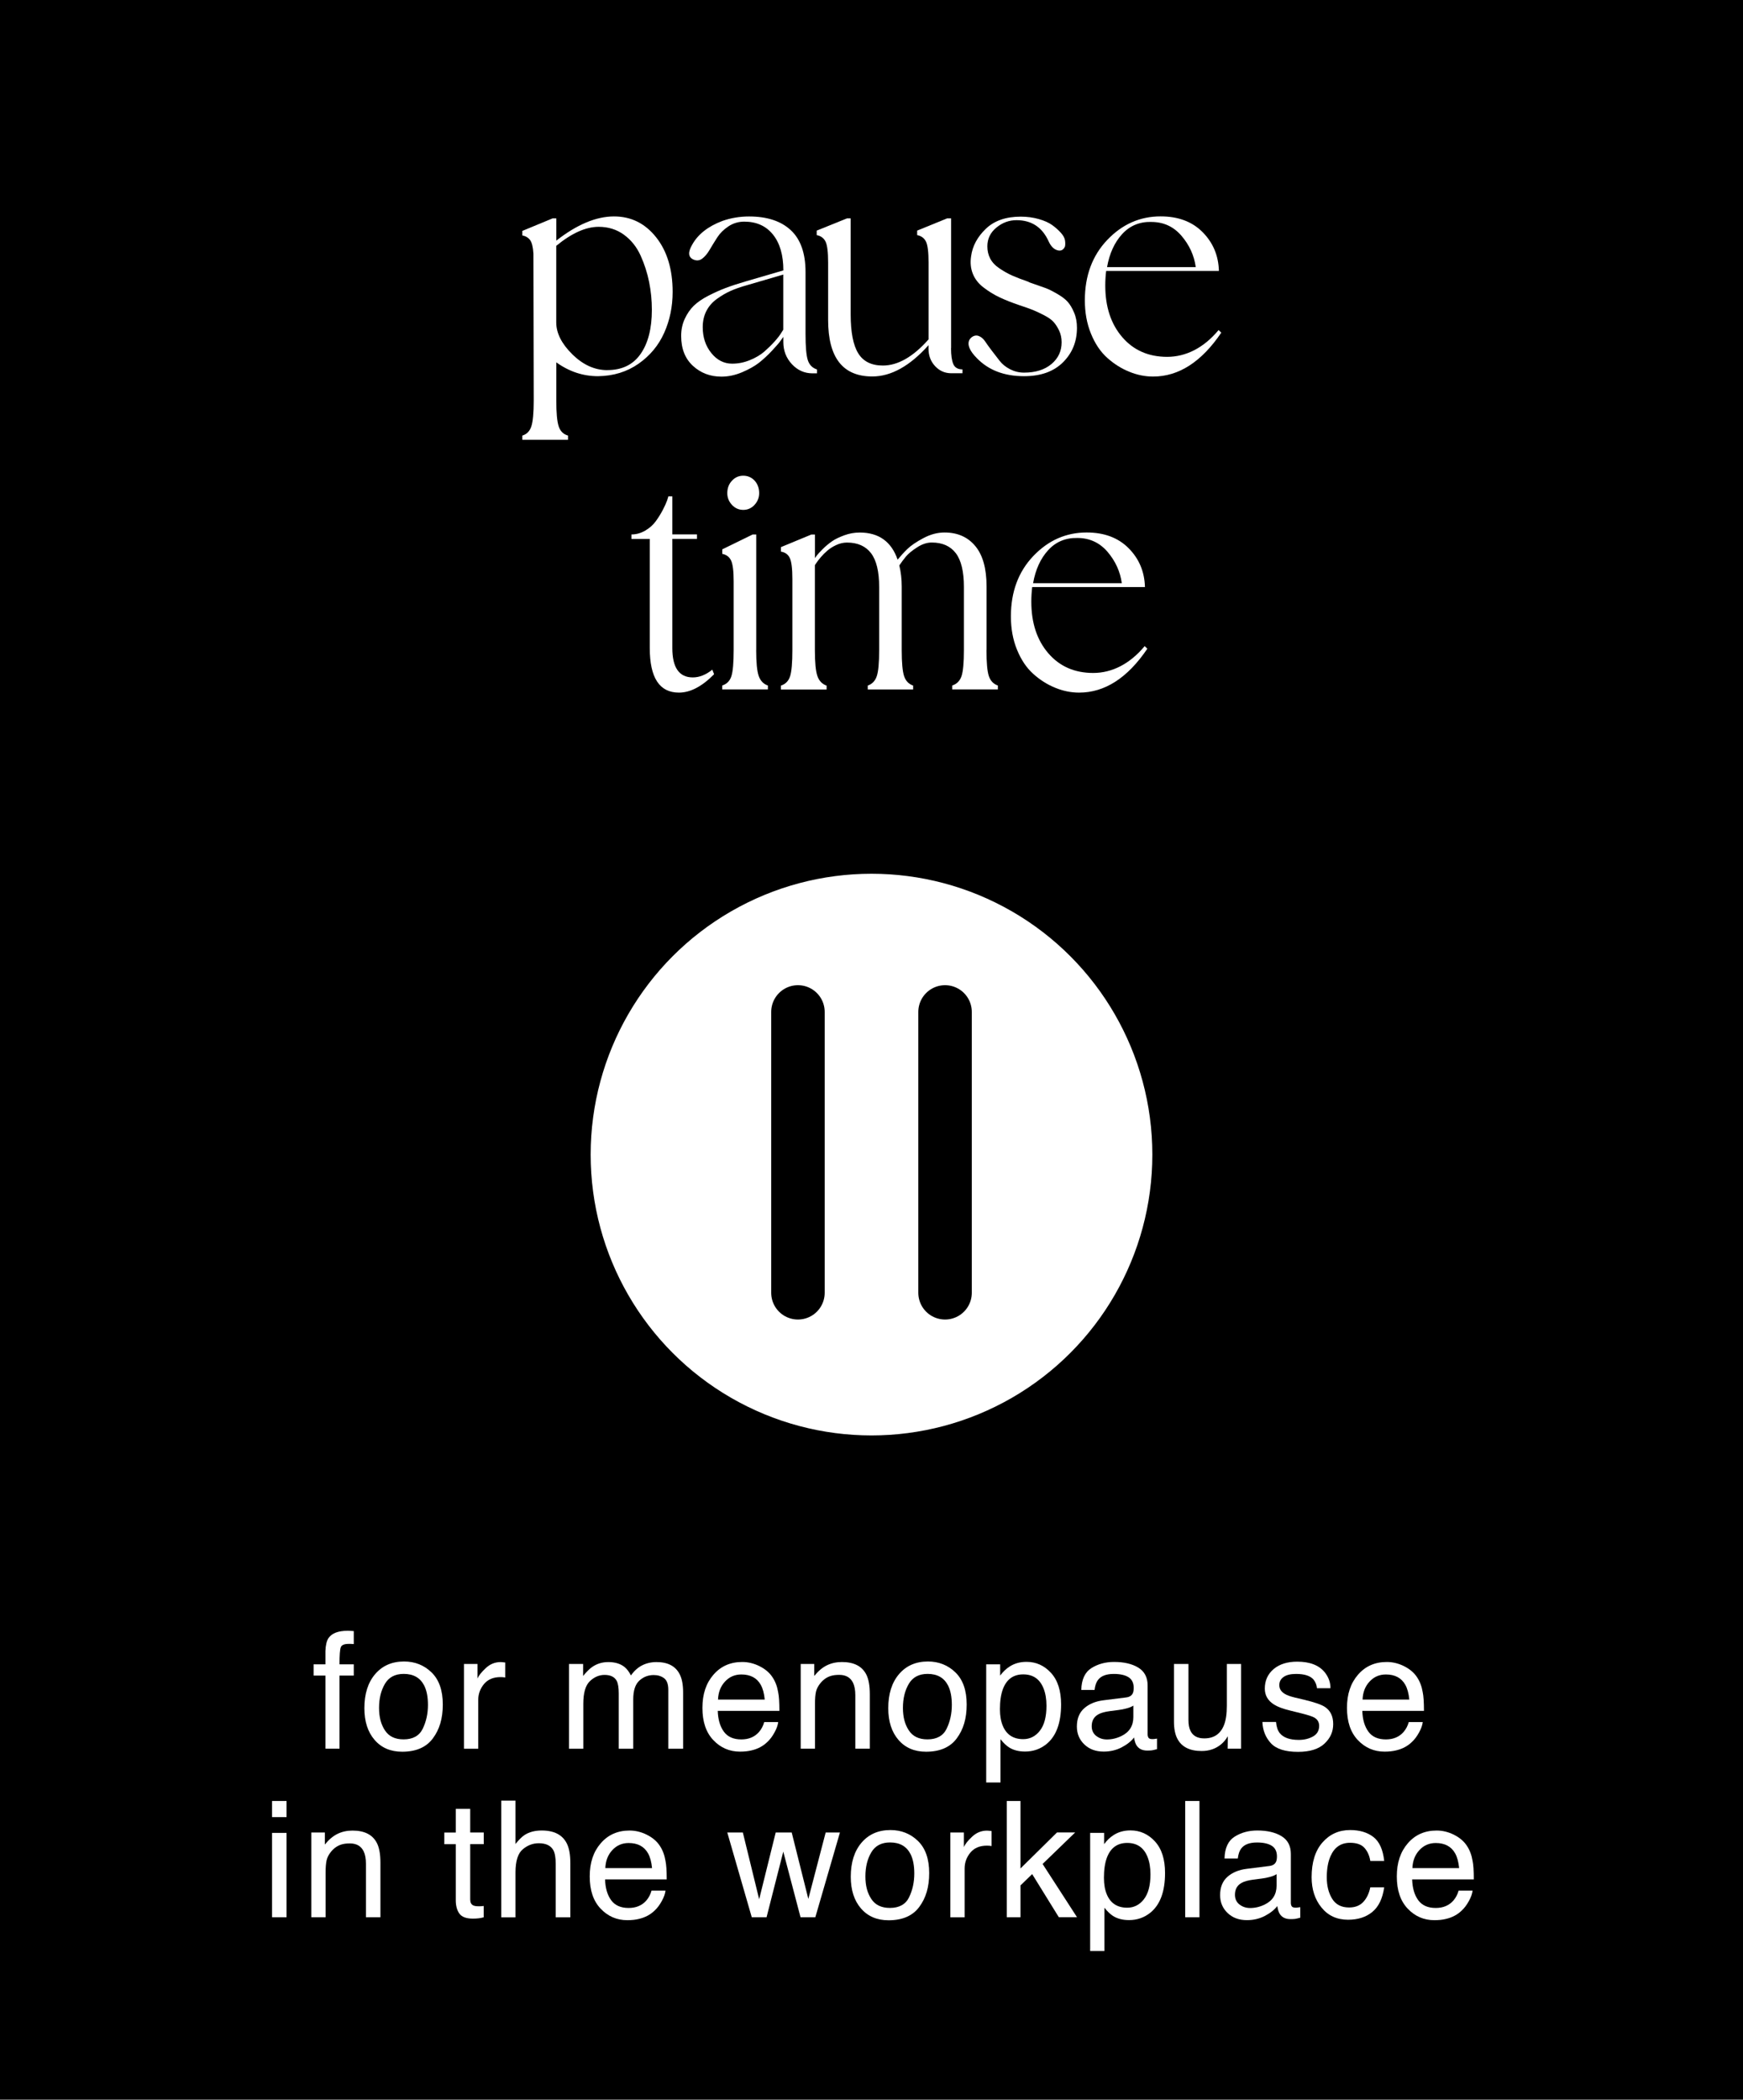 <?xml version="1.0" encoding="UTF-8"?>
<svg id="Layer_2" data-name="Layer 2" xmlns="http://www.w3.org/2000/svg" viewBox="0 0 391 471">
  <defs>
    <style>
      .cls-1 {
        stroke-width: 8px;
      }

      .cls-1, .cls-2 {
        stroke: #000;
        stroke-miterlimit: 10;
      }

      .cls-1, .cls-2, .cls-3 {
        fill: #fff;
      }

      .cls-2 {
        stroke-linecap: round;
        stroke-width: 12px;
      }
    </style>
  </defs>
  <g id="Layer_1-2" data-name="Layer 1">
    <rect width="391" height="471"/>
    <g>
      <path class="cls-3" d="M137.74,48.55c3.82,0,6.97,1.56,9.44,4.67,2.47,3.11,3.71,7.21,3.71,12.27,0,3.28-.63,6.34-1.89,9.16-1.26,2.82-3.18,5.14-5.77,6.95-2.59,1.81-5.61,2.74-9.07,2.79-3.37,0-6.5-1.04-9.37-3.11v8.54c0,2.8.18,4.74.54,5.83.36,1.09,1.06,1.77,2.09,2.06v.94h-10.25v-.94c.99-.29,1.66-.98,2.02-2.06.36-1.09.54-3.03.54-5.83l-.07-32.95c-.09-1.45-.34-2.45-.74-3.01-.41-.55-.99-.9-1.75-1.05v-1.01l6.81-2.82h.81v5c4.63-3.62,8.95-5.43,12.95-5.43ZM136.25,83.02c3.28,0,5.77-1.21,7.45-3.62,1.69-2.41,2.53-5.72,2.53-9.92,0-2.07-.2-4.14-.61-6.19-.41-2.05-1.05-4.04-1.92-5.97-.88-1.93-2.12-3.49-3.74-4.67-1.62-1.18-3.51-1.77-5.67-1.77-2.88,0-6.05,1.42-9.51,4.27v17.16c0,2.42,1.2,4.8,3.61,7.17,2.4,2.37,5.02,3.55,7.86,3.55Z"/>
      <path class="cls-3" d="M180.7,74.91c0,2.85.17,4.8.51,5.87.34,1.06,1.02,1.76,2.06,2.1v.87h-1.01c-1.8,0-3.34-.69-4.62-2.06-1.28-1.38-1.92-3.03-1.92-4.96v-1.16c-.18.24-.41.55-.67.94s-.89,1.1-1.85,2.14c-.97,1.04-1.95,1.94-2.93,2.72-.99.77-2.26,1.48-3.81,2.14-1.55.65-3.09.98-4.62.98-2.52,0-4.65-.81-6.41-2.43-1.75-1.62-2.63-3.85-2.63-6.7,0-1.4.27-2.68.81-3.84.54-1.16,1.21-2.14,2.02-2.93s1.9-1.54,3.27-2.25c1.37-.7,2.66-1.28,3.88-1.74,1.21-.46,2.72-.95,4.52-1.48l8.43-2.46c0-3.43-.78-6.11-2.33-8.04-1.55-1.93-3.7-2.9-6.44-2.9-1.3,0-2.48.35-3.54,1.05-1.06.7-1.89,1.52-2.5,2.46-.61.94-1.18,1.87-1.72,2.79-.54.92-1.11,1.59-1.72,2.03-.61.43-1.27.48-1.99.14-1.12-.53-1.19-1.64-.2-3.33,1.3-2.32,3.55-4.08,6.74-5.29,1.93-.68,3.93-1.01,6-1.01,4.05,0,7.17,1.03,9.37,3.08,2.2,2.05,3.3,5.18,3.3,9.38v13.9ZM175.71,73.97v-12.38l-8.16,2.39c-1.39.39-2.61.81-3.64,1.27-1.03.46-2.07,1.06-3.1,1.81-1.04.75-1.82,1.65-2.36,2.72-.54,1.06-.81,2.27-.81,3.62,0,2.27.64,4.2,1.92,5.79,1.28,1.59,2.84,2.39,4.69,2.39,1.35,0,2.67-.26,3.98-.8,1.3-.53,2.38-1.17,3.24-1.92.85-.75,1.62-1.5,2.29-2.25.67-.75,1.17-1.39,1.48-1.92l.47-.72Z"/>
      <path class="cls-3" d="M213.34,78.09c0,1.59.17,2.79.51,3.58s1.02,1.19,2.06,1.19v.87h-2.5c-1.44,0-2.65-.53-3.64-1.59-.99-1.06-1.48-2.37-1.48-3.91v-.8c-4.18,4.68-8.39,7.02-12.61,7.02-6.61,0-9.91-4.22-9.91-12.67v-12.89c0-2.32-.19-3.88-.57-4.67s-1.04-1.29-1.99-1.48v-1.01l6.81-2.75h.81v21.58c0,3.96.56,6.86,1.69,8.69,1.12,1.83,2.97,2.75,5.53,2.75,3.37,0,6.79-1.96,10.25-5.87v-17.24c0-2.32-.19-3.88-.57-4.67s-1.04-1.29-1.99-1.48v-1.01l6.74-2.75h.88v29.11Z"/>
      <path class="cls-3" d="M230.74,63.25c.18.1.5.22.94.36,1.26.43,2.21.77,2.87,1.01.65.24,1.51.66,2.56,1.27,1.06.6,1.85,1.21,2.39,1.81.54.6,1.02,1.41,1.45,2.43.43,1.01.64,2.15.64,3.4,0,3.09-1.04,5.67-3.14,7.75-2.09,2.08-5,3.11-8.73,3.11-4.45,0-7.98-1.35-10.59-4.05-1.62-1.64-2.18-2.99-1.69-4.06.13-.24.29-.43.47-.58.54-.43,1.09-.54,1.65-.33.56.22,1.03.62,1.42,1.2.38.58.88,1.27,1.48,2.06.61.8,1.2,1.57,1.79,2.32.58.75,1.36,1.38,2.33,1.88s2.01.76,3.14.76c2.56,0,4.61-.64,6.14-1.92,1.53-1.28,2.29-2.91,2.29-4.89,0-.96-.19-1.85-.57-2.64-.38-.8-.81-1.45-1.28-1.96-.47-.51-1.2-1.01-2.19-1.52s-1.82-.89-2.5-1.16c-.67-.27-1.66-.62-2.97-1.05-1.71-.58-3.19-1.17-4.45-1.77-1.26-.6-2.45-1.34-3.58-2.21s-1.92-1.89-2.39-3.08c-.47-1.18-.6-2.5-.37-3.95.31-2.27,1.42-4.31,3.3-6.12,1.89-1.81,4.5-2.72,7.82-2.72,1.44,0,2.79.18,4.05.54,1.26.36,2.26.81,3,1.34.74.53,1.39,1.11,1.96,1.74.56.63.88,1.22.94,1.77.07.56.06,1-.03,1.34-.36.77-.93,1.04-1.72.8-.79-.24-1.43-.89-1.92-1.96-1.44-3.19-3.84-4.78-7.22-4.78-1.66,0-3.17.55-4.52,1.67-1.35,1.11-2.02,2.51-2.02,4.2,0,1.01.21,1.93.64,2.75.43.82,1.12,1.56,2.09,2.21s1.91,1.18,2.83,1.59c.92.41,2.15.88,3.67,1.41Z"/>
      <path class="cls-3" d="M273.36,74.04l.61.58c-4.45,6.57-9.55,9.85-15.31,9.85-1.8,0-3.59-.36-5.36-1.09-1.78-.72-3.42-1.76-4.92-3.11-1.51-1.35-2.72-3.15-3.64-5.4-.92-2.25-1.38-4.74-1.38-7.5,0-5.5,1.67-10.02,5.02-13.54,3.35-3.52,7.34-5.29,11.97-5.29,3.96,0,7.1,1.18,9.44,3.55,2.34,2.37,3.55,5.26,3.64,8.69h-25.29c-.13,1.06-.2,2.15-.2,3.26,0,4.78,1.27,8.64,3.81,11.59,2.54,2.95,5.9,4.42,10.08,4.42s8.2-2,11.53-6.01ZM258.25,49.78c-2.65-.05-4.83.87-6.54,2.75-1.71,1.88-2.83,4.35-3.37,7.39h19.9c-.36-2.61-1.43-4.95-3.2-7.02-1.78-2.08-4.04-3.11-6.78-3.11Z"/>
      <path class="cls-3" d="M159.79,150.23c.09.19.22.53.4,1.01-2.7,2.75-5.33,4.13-7.89,4.13-4.36,0-6.54-3.33-6.54-9.99v-24.48h-4.11v-1.01c1.08,0,2.11-.29,3.1-.87.99-.58,1.79-1.29,2.39-2.14.61-.84,1.12-1.68,1.55-2.5.43-.82.75-1.54.98-2.17l.27-.87h.88v8.54h5.53v1.01h-5.53v24.48c0,4.39,1.53,6.59,4.59,6.59,1.48,0,2.94-.58,4.38-1.74Z"/>
      <path class="cls-3" d="M169.63,145.81c0,2.8.19,4.74.57,5.83.38,1.09,1.07,1.8,2.06,2.14v.87h-10.25v-.87c1.03-.34,1.72-1.04,2.06-2.1.34-1.06.51-3.02.51-5.87v-15.42c0-2.27-.19-3.81-.57-4.63-.38-.82-1.05-1.33-1.99-1.52v-1.01l6.81-3.33h.81v25.93ZM169.26,113.26c-.7.75-1.54,1.12-2.53,1.12s-1.83-.37-2.53-1.12c-.7-.75-1.05-1.63-1.05-2.64,0-1.11.35-2.04,1.05-2.79.7-.75,1.54-1.12,2.53-1.12s1.89.38,2.56,1.12c.67.75,1.01,1.68,1.01,2.79,0,1.01-.35,1.9-1.05,2.64Z"/>
      <path class="cls-3" d="M221.29,145.81c0,2.85.18,4.8.54,5.87.36,1.06,1.03,1.76,2.02,2.1v.87h-10.25v-.87c1.03-.34,1.73-1.04,2.09-2.1.36-1.06.54-3.02.54-5.87v-14.12c0-3.48-.61-6.01-1.82-7.6-1.21-1.59-3.01-2.39-5.39-2.39-1.08,0-2.18.36-3.3,1.09-1.12.72-1.96,1.41-2.5,2.06-.54.65-1.03,1.32-1.48,1.99.36,1.5.54,3.07.54,4.71v14.27c0,2.85.18,4.8.54,5.87.36,1.06,1.03,1.76,2.02,2.1v.87h-10.18v-.87c.99-.34,1.66-1.04,2.02-2.1.36-1.06.54-3.02.54-5.87v-14.12c0-3.48-.61-6.01-1.82-7.6-1.21-1.59-3.01-2.39-5.39-2.39-.81,0-1.61.18-2.39.54-.79.36-1.46.79-2.02,1.27-.56.48-1.06.98-1.48,1.48-.43.51-.75.93-.98,1.27l-.34.51v19.05c0,2.8.19,4.74.57,5.83.38,1.09,1.07,1.8,2.06,2.14v.87h-10.25v-.87c1.03-.34,1.72-1.04,2.06-2.1.34-1.06.51-3.02.51-5.87v-15.93c0-2.32-.19-3.89-.57-4.71-.38-.82-1.05-1.3-1.99-1.45v-1.01l6.81-2.82h.81v5.29c.09-.14.24-.35.44-.62s.63-.72,1.28-1.38,1.34-1.23,2.06-1.74c.72-.51,1.65-.96,2.8-1.38s2.3-.62,3.47-.62c4.27,0,7.1,2.03,8.5,6.08.67-.82,1.4-1.62,2.19-2.39.79-.77,1.98-1.58,3.57-2.43s3.18-1.27,4.75-1.27c2.92,0,5.23,1.01,6.91,3.04,1.69,2.03,2.53,5.04,2.53,9.05v14.27Z"/>
      <path class="cls-3" d="M256.77,144.94l.61.58c-4.45,6.57-9.55,9.85-15.31,9.85-1.8,0-3.59-.36-5.36-1.09-1.78-.72-3.42-1.76-4.92-3.11-1.51-1.35-2.72-3.15-3.64-5.4-.92-2.24-1.38-4.74-1.38-7.49,0-5.5,1.67-10.02,5.02-13.54,3.35-3.52,7.34-5.29,11.97-5.29,3.96,0,7.1,1.18,9.44,3.55,2.34,2.37,3.55,5.26,3.64,8.69h-25.29c-.13,1.06-.2,2.15-.2,3.26,0,4.78,1.27,8.64,3.81,11.59,2.54,2.95,5.9,4.42,10.08,4.42s8.2-2,11.53-6.01ZM241.66,120.68c-2.65-.05-4.83.87-6.54,2.75-1.71,1.88-2.83,4.34-3.37,7.39h19.9c-.36-2.61-1.43-4.95-3.2-7.03-1.78-2.07-4.04-3.11-6.78-3.11Z"/>
    </g>
    <circle class="cls-1" cx="195.5" cy="259" r="67"/>
    <g>
      <line class="cls-2" x1="179" y1="227" x2="179" y2="290"/>
      <line class="cls-2" x1="212" y1="227" x2="212" y2="290"/>
    </g>
    <g>
      <path class="cls-3" d="M73.7,367.45c.75-1.09,2.18-1.63,4.31-1.63.2,0,.41,0,.62.02s.46.03.73.05v2.91c-.33-.02-.58-.04-.73-.04s-.29,0-.42,0c-.98,0-1.57.25-1.76.75s-.29,1.78-.29,3.84h3.2v2.52h-3.2v16.4h-3.16v-16.4h-2.65v-2.52h2.65v-2.98c.05-1.33.28-2.3.69-2.91Z"/>
      <path class="cls-3" d="M96.81,375.16c1.68,1.63,2.52,4.03,2.52,7.2s-.74,5.59-2.22,7.59c-1.48,2-3.78,3-6.89,3-2.6,0-4.66-.88-6.19-2.65-1.53-1.77-2.29-4.14-2.29-7.12,0-3.19.8-5.74,2.41-7.63,1.61-1.89,3.77-2.84,6.49-2.84,2.43,0,4.49.82,6.17,2.45ZM94.83,387.79c.78-1.6,1.17-3.38,1.17-5.35,0-1.77-.28-3.22-.84-4.33-.89-1.75-2.42-2.62-4.6-2.62-1.93,0-3.34.75-4.21,2.23-.88,1.49-1.32,3.29-1.32,5.39s.44,3.71,1.32,5.05c.88,1.35,2.27,2.02,4.18,2.02,2.09,0,3.53-.8,4.31-2.4Z"/>
      <path class="cls-3" d="M104.07,373.26h3.04v3.29c.25-.64.86-1.42,1.83-2.33.97-.92,2.09-1.38,3.36-1.38.06,0,.16,0,.3.02.14.01.38.04.73.07v3.37c-.19-.04-.36-.06-.52-.07-.16-.01-.33-.02-.52-.02-1.61,0-2.85.52-3.71,1.55-.86,1.04-1.3,2.23-1.3,3.58v10.94h-3.2v-19.01Z"/>
      <path class="cls-3" d="M127.65,373.26h3.16v2.7c.76-.94,1.44-1.62,2.06-2.04,1.05-.72,2.25-1.08,3.59-1.08,1.51,0,2.73.37,3.66,1.12.52.43.99,1.05,1.42,1.88.71-1.02,1.54-1.77,2.5-2.26.96-.49,2.04-.74,3.23-.74,2.56,0,4.3.92,5.22,2.77.5.99.75,2.33.75,4.01v12.66h-3.32v-13.21c0-1.27-.32-2.14-.95-2.61s-1.41-.71-2.32-.71c-1.25,0-2.33.42-3.24,1.26-.91.84-1.36,2.24-1.36,4.21v11.06h-3.25v-12.41c0-1.29-.15-2.23-.46-2.82-.49-.89-1.39-1.33-2.72-1.33-1.21,0-2.31.47-3.29,1.4-.99.94-1.48,2.63-1.48,5.08v10.08h-3.2v-19.01Z"/>
      <path class="cls-3" d="M170.41,373.78c1.26.63,2.22,1.45,2.88,2.46.64.96,1.06,2.08,1.27,3.35.19.88.28,2.27.28,4.19h-13.83c.06,1.93.51,3.49,1.36,4.66s2.16,1.75,3.93,1.75c1.66,0,2.98-.55,3.96-1.66.55-.64.94-1.38,1.17-2.23h3.14c-.08.7-.36,1.48-.83,2.33-.47.86-.99,1.56-1.57,2.1-.96.95-2.16,1.59-3.58,1.92-.76.19-1.63.28-2.59.28-2.35,0-4.35-.86-5.98-2.58-1.64-1.72-2.45-4.13-2.45-7.23s.82-5.53,2.47-7.44,3.8-2.86,6.46-2.86c1.34,0,2.64.32,3.9.95ZM171.55,381.25c-.13-1.38-.43-2.49-.9-3.32-.87-1.54-2.32-2.31-4.35-2.31-1.46,0-2.68.53-3.66,1.59-.99,1.06-1.51,2.41-1.57,4.04h10.47Z"/>
      <path class="cls-3" d="M179.61,373.26h3.04v2.7c.9-1.11,1.85-1.91,2.86-2.4s2.12-.73,3.36-.73c2.7,0,4.52.94,5.47,2.82.52,1.03.78,2.5.78,4.42v12.2h-3.25v-11.98c0-1.16-.17-2.09-.51-2.8-.57-1.18-1.6-1.78-3.09-1.78-.76,0-1.38.08-1.86.23-.88.26-1.65.78-2.31,1.56-.53.63-.88,1.28-1.04,1.94-.16.67-.24,1.62-.24,2.87v9.96h-3.2v-19.01Z"/>
      <path class="cls-3" d="M214.33,375.16c1.68,1.63,2.52,4.03,2.52,7.2s-.74,5.59-2.22,7.59c-1.48,2-3.78,3-6.89,3-2.6,0-4.66-.88-6.19-2.65-1.53-1.77-2.29-4.14-2.29-7.12,0-3.19.8-5.74,2.41-7.63,1.61-1.89,3.77-2.84,6.49-2.84,2.43,0,4.49.82,6.17,2.45ZM212.35,387.79c.78-1.6,1.17-3.38,1.17-5.35,0-1.77-.28-3.22-.84-4.33-.89-1.75-2.42-2.62-4.6-2.62-1.93,0-3.34.75-4.21,2.23-.88,1.49-1.32,3.29-1.32,5.39s.44,3.71,1.32,5.05c.88,1.35,2.27,2.02,4.18,2.02,2.09,0,3.53-.8,4.31-2.4Z"/>
      <path class="cls-3" d="M221.24,373.35h3.12v2.52c.64-.86,1.34-1.53,2.1-2.01,1.08-.71,2.35-1.07,3.81-1.07,2.16,0,3.99.83,5.5,2.48,1.51,1.65,2.26,4.01,2.26,7.07,0,4.14-1.09,7.1-3.26,8.88-1.38,1.12-2.98,1.69-4.81,1.69-1.44,0-2.64-.31-3.62-.94-.57-.36-1.21-.96-1.91-1.83v9.71h-3.2v-26.5ZM233.26,388.25c.99-1.25,1.49-3.12,1.49-5.6,0-1.51-.22-2.82-.66-3.91-.83-2.09-2.35-3.14-4.56-3.14s-3.74,1.11-4.56,3.32c-.44,1.18-.66,2.69-.66,4.51,0,1.47.22,2.72.66,3.75.83,1.96,2.35,2.95,4.56,2.95,1.5,0,2.74-.62,3.73-1.87Z"/>
      <path class="cls-3" d="M252.64,380.77c.73-.09,1.22-.4,1.47-.92.14-.29.21-.7.21-1.23,0-1.09-.39-1.89-1.16-2.38-.77-.49-1.88-.74-3.32-.74-1.67,0-2.85.45-3.54,1.36-.39.5-.64,1.24-.76,2.23h-2.98c.06-2.35.82-3.98,2.28-4.9s3.15-1.38,5.08-1.38c2.23,0,4.05.43,5.44,1.28,1.38.85,2.08,2.18,2.08,3.98v10.95c0,.33.07.6.2.8.14.2.42.3.86.3.14,0,.3,0,.48-.03s.37-.04.57-.08v2.36c-.5.14-.88.23-1.14.27-.26.04-.62.05-1.06.05-1.1,0-1.9-.39-2.4-1.17-.26-.41-.44-1-.55-1.76-.65.85-1.59,1.59-2.8,2.22-1.22.63-2.56.94-4.03.94-1.76,0-3.2-.53-4.32-1.6-1.12-1.07-1.68-2.41-1.68-4.02,0-1.76.55-3.13,1.65-4.1,1.1-.97,2.54-1.57,4.33-1.79l5.1-.64ZM245.91,389.4c.67.53,1.47.8,2.4.8,1.12,0,2.21-.26,3.27-.78,1.77-.86,2.66-2.28,2.66-4.24v-2.57c-.39.25-.89.46-1.51.62-.61.17-1.22.29-1.81.36l-1.93.25c-1.16.15-2.03.4-2.61.73-.99.55-1.48,1.44-1.48,2.66,0,.92.34,1.65,1.01,2.18Z"/>
      <path class="cls-3" d="M266.6,373.26v12.62c0,.97.15,1.76.45,2.38.55,1.14,1.58,1.7,3.09,1.7,2.17,0,3.64-.99,4.43-2.98.43-1.07.64-2.53.64-4.38v-9.34h3.2v19.01h-3.02l.04-2.8c-.41.72-.91,1.33-1.52,1.83-1.2.99-2.65,1.49-4.35,1.49-2.66,0-4.47-.91-5.43-2.72-.52-.97-.78-2.27-.78-3.89v-12.92h3.27Z"/>
      <path class="cls-3" d="M286.25,386.31c.1,1.07.37,1.88.82,2.45.82,1.03,2.25,1.54,4.28,1.54,1.21,0,2.27-.26,3.19-.77.92-.51,1.38-1.31,1.38-2.39,0-.82-.37-1.44-1.1-1.86-.47-.26-1.4-.56-2.78-.91l-2.58-.64c-1.65-.4-2.86-.85-3.64-1.35-1.39-.86-2.09-2.06-2.09-3.59,0-1.8.66-3.25,1.97-4.37,1.31-1.11,3.08-1.67,5.3-1.67,2.9,0,5,.84,6.28,2.52.8,1.07,1.19,2.21,1.17,3.44h-3.02c-.06-.72-.32-1.37-.78-1.96-.75-.84-2.05-1.25-3.91-1.25-1.24,0-2.17.23-2.81.69-.64.46-.95,1.07-.95,1.82,0,.83.42,1.49,1.25,1.98.48.29,1.19.55,2.13.78l2.15.51c2.34.56,3.91,1.1,4.7,1.62,1.24.82,1.86,2.1,1.86,3.85s-.65,3.15-1.95,4.38c-1.3,1.23-3.28,1.85-5.94,1.85-2.86,0-4.89-.64-6.08-1.93s-1.83-2.87-1.91-4.77h3.07Z"/>
      <path class="cls-3" d="M315,373.78c1.26.63,2.22,1.45,2.88,2.46.64.96,1.06,2.08,1.27,3.35.19.88.28,2.27.28,4.19h-13.83c.06,1.93.51,3.49,1.36,4.66s2.16,1.75,3.93,1.75c1.66,0,2.98-.55,3.96-1.66.55-.64.94-1.38,1.17-2.23h3.14c-.08.7-.36,1.48-.83,2.33-.47.86-.99,1.56-1.57,2.1-.96.95-2.16,1.59-3.58,1.92-.76.19-1.63.28-2.59.28-2.35,0-4.35-.86-5.98-2.58-1.64-1.72-2.45-4.13-2.45-7.23s.82-5.53,2.47-7.44,3.8-2.86,6.46-2.86c1.34,0,2.64.32,3.9.95ZM316.14,381.25c-.13-1.38-.43-2.49-.9-3.32-.87-1.54-2.32-2.31-4.35-2.31-1.46,0-2.68.53-3.66,1.59-.99,1.06-1.51,2.41-1.57,4.04h10.47Z"/>
      <path class="cls-3" d="M61.03,404h3.25v3.62h-3.25v-3.62ZM61.03,411.16h3.25v18.92h-3.25v-18.92Z"/>
      <path class="cls-3" d="M69.83,411.07h3.04v2.7c.9-1.11,1.85-1.91,2.86-2.4s2.12-.73,3.36-.73c2.7,0,4.52.94,5.47,2.82.52,1.03.78,2.5.78,4.42v12.2h-3.25v-11.98c0-1.16-.17-2.09-.51-2.8-.57-1.18-1.6-1.78-3.09-1.78-.76,0-1.38.08-1.86.23-.88.26-1.65.78-2.31,1.56-.53.63-.88,1.28-1.04,1.94-.16.67-.24,1.62-.24,2.87v9.96h-3.2v-19.01Z"/>
      <path class="cls-3" d="M102.25,405.76h3.23v5.31h3.04v2.61h-3.04v12.41c0,.66.22,1.11.67,1.33.25.13.66.2,1.24.2.15,0,.32,0,.5-.01s.38-.03.62-.06v2.54c-.37.11-.75.18-1.14.23-.4.05-.83.07-1.29.07-1.49,0-2.5-.38-3.04-1.14-.53-.76-.8-1.75-.8-2.97v-12.59h-2.57v-2.61h2.57v-5.31Z"/>
      <path class="cls-3" d="M112.44,403.92h3.2v9.73c.76-.96,1.44-1.63,2.04-2.02,1.03-.67,2.31-1.01,3.85-1.01,2.76,0,4.63.96,5.61,2.89.53,1.05.8,2.51.8,4.38v12.2h-3.28v-11.98c0-1.4-.18-2.42-.53-3.07-.58-1.04-1.67-1.56-3.27-1.56-1.33,0-2.53.46-3.6,1.37-1.08.91-1.62,2.63-1.62,5.17v10.08h-3.2v-26.17Z"/>
      <path class="cls-3" d="M145.13,411.59c1.26.63,2.22,1.45,2.88,2.46.64.96,1.06,2.08,1.27,3.35.19.88.28,2.27.28,4.19h-13.83c.06,1.93.51,3.49,1.36,4.66s2.16,1.75,3.93,1.75c1.66,0,2.98-.55,3.96-1.66.55-.64.94-1.38,1.17-2.23h3.14c-.08.7-.36,1.48-.83,2.33-.47.86-.99,1.56-1.57,2.1-.96.95-2.16,1.59-3.58,1.92-.76.19-1.63.28-2.59.28-2.35,0-4.35-.86-5.98-2.58-1.64-1.72-2.45-4.13-2.45-7.23s.82-5.53,2.47-7.44,3.8-2.86,6.46-2.86c1.34,0,2.64.32,3.9.95ZM146.27,419.06c-.13-1.38-.43-2.49-.9-3.32-.87-1.54-2.32-2.31-4.35-2.31-1.46,0-2.68.53-3.66,1.59-.99,1.06-1.51,2.41-1.57,4.04h10.47Z"/>
      <path class="cls-3" d="M166.64,411.07l3.66,14.98,3.71-14.98h3.59l3.73,14.9,3.89-14.9h3.2l-5.52,19.01h-3.32l-3.87-14.72-3.75,14.72h-3.32l-5.49-19.01h3.5Z"/>
      <path class="cls-3" d="M205.92,412.97c1.68,1.63,2.52,4.03,2.52,7.2s-.74,5.59-2.22,7.59c-1.48,2-3.78,3-6.89,3-2.6,0-4.66-.88-6.19-2.65-1.53-1.77-2.29-4.14-2.29-7.12,0-3.19.8-5.74,2.41-7.63,1.61-1.89,3.77-2.84,6.49-2.84,2.43,0,4.49.82,6.17,2.45ZM203.93,425.6c.78-1.6,1.17-3.38,1.17-5.35,0-1.77-.28-3.22-.84-4.33-.89-1.75-2.42-2.62-4.6-2.62-1.93,0-3.34.75-4.21,2.23-.88,1.49-1.32,3.29-1.32,5.39s.44,3.71,1.32,5.05c.88,1.35,2.27,2.02,4.18,2.02,2.09,0,3.53-.8,4.31-2.4Z"/>
      <path class="cls-3" d="M213.18,411.07h3.04v3.29c.25-.64.86-1.42,1.83-2.33.97-.92,2.09-1.38,3.36-1.38.06,0,.16,0,.3.02.14.01.38.04.73.07v3.37c-.19-.04-.36-.06-.52-.07-.16-.01-.33-.02-.52-.02-1.61,0-2.85.52-3.71,1.55-.86,1.04-1.3,2.23-1.3,3.58v10.94h-3.2v-19.01Z"/>
      <path class="cls-3" d="M225.85,404h3.07v15.14l8.19-8.08h4.08l-7.31,7.07,7.72,11.94h-4.08l-5.98-9.67-2.62,2.54v7.14h-3.07v-26.08Z"/>
      <path class="cls-3" d="M244.56,411.16h3.12v2.52c.64-.86,1.34-1.53,2.1-2.01,1.08-.71,2.35-1.07,3.81-1.07,2.16,0,3.99.83,5.5,2.48,1.51,1.65,2.26,4.01,2.26,7.07,0,4.14-1.09,7.1-3.26,8.88-1.38,1.12-2.98,1.69-4.81,1.69-1.44,0-2.64-.31-3.62-.94-.57-.36-1.21-.96-1.91-1.83v9.71h-3.2v-26.5ZM256.59,426.06c.99-1.25,1.49-3.12,1.49-5.6,0-1.51-.22-2.82-.66-3.91-.83-2.09-2.35-3.14-4.56-3.14s-3.74,1.11-4.56,3.32c-.44,1.18-.66,2.69-.66,4.51,0,1.47.22,2.72.66,3.75.83,1.96,2.35,2.95,4.56,2.95,1.5,0,2.74-.62,3.73-1.87Z"/>
      <path class="cls-3" d="M265.87,404h3.2v26.08h-3.2v-26.08Z"/>
      <path class="cls-3" d="M284.77,418.58c.73-.09,1.22-.4,1.47-.92.14-.29.21-.7.21-1.23,0-1.09-.39-1.89-1.16-2.38-.77-.49-1.88-.74-3.32-.74-1.67,0-2.85.45-3.54,1.36-.39.5-.64,1.24-.76,2.23h-2.98c.06-2.35.82-3.98,2.28-4.9s3.15-1.38,5.08-1.38c2.23,0,4.05.43,5.44,1.28,1.38.85,2.08,2.18,2.08,3.98v10.95c0,.33.07.6.2.8.14.2.42.3.86.3.14,0,.3,0,.48-.03s.37-.04.57-.08v2.36c-.5.14-.88.23-1.14.27-.26.04-.62.05-1.06.05-1.1,0-1.9-.39-2.4-1.17-.26-.41-.44-1-.55-1.76-.65.85-1.59,1.59-2.8,2.22-1.22.63-2.56.94-4.03.94-1.76,0-3.2-.53-4.32-1.6-1.12-1.07-1.68-2.41-1.68-4.02,0-1.76.55-3.13,1.65-4.1,1.1-.97,2.54-1.57,4.33-1.79l5.1-.64ZM278.04,427.21c.67.53,1.47.8,2.4.8,1.12,0,2.21-.26,3.27-.78,1.77-.86,2.66-2.28,2.66-4.24v-2.57c-.39.25-.89.46-1.51.62-.61.17-1.22.29-1.81.36l-1.93.25c-1.16.15-2.03.4-2.61.73-.99.55-1.48,1.44-1.48,2.66,0,.92.34,1.65,1.01,2.18Z"/>
      <path class="cls-3" d="M308.09,412.08c1.34,1.04,2.15,2.83,2.42,5.38h-3.11c-.19-1.17-.62-2.15-1.3-2.92-.67-.77-1.76-1.16-3.25-1.16-2.04,0-3.49.99-4.37,2.98-.57,1.29-.85,2.88-.85,4.77s.4,3.5,1.21,4.81c.8,1.3,2.07,1.95,3.8,1.95,1.33,0,2.38-.4,3.15-1.21.78-.81,1.31-1.91,1.61-3.32h3.11c-.36,2.52-1.24,4.36-2.66,5.53-1.42,1.17-3.24,1.75-5.45,1.75-2.49,0-4.47-.91-5.95-2.73-1.48-1.82-2.22-4.09-2.22-6.81,0-3.34.81-5.94,2.43-7.79s3.69-2.79,6.2-2.79c2.14,0,3.88.52,5.23,1.56Z"/>
      <path class="cls-3" d="M326.18,411.59c1.26.63,2.22,1.45,2.88,2.46.64.96,1.06,2.08,1.27,3.35.19.88.28,2.27.28,4.19h-13.83c.06,1.93.51,3.49,1.36,4.66s2.16,1.75,3.93,1.75c1.66,0,2.98-.55,3.96-1.66.55-.64.94-1.38,1.17-2.23h3.14c-.08.7-.36,1.48-.83,2.33-.47.86-.99,1.56-1.57,2.1-.96.95-2.16,1.59-3.58,1.92-.76.19-1.63.28-2.59.28-2.35,0-4.35-.86-5.98-2.58-1.64-1.72-2.45-4.13-2.45-7.23s.82-5.53,2.47-7.44,3.8-2.86,6.46-2.86c1.34,0,2.64.32,3.9.95ZM327.32,419.06c-.13-1.38-.43-2.49-.9-3.32-.87-1.54-2.32-2.31-4.35-2.31-1.46,0-2.68.53-3.66,1.59-.99,1.06-1.51,2.41-1.57,4.04h10.47Z"/>
    </g>
  </g>
</svg>